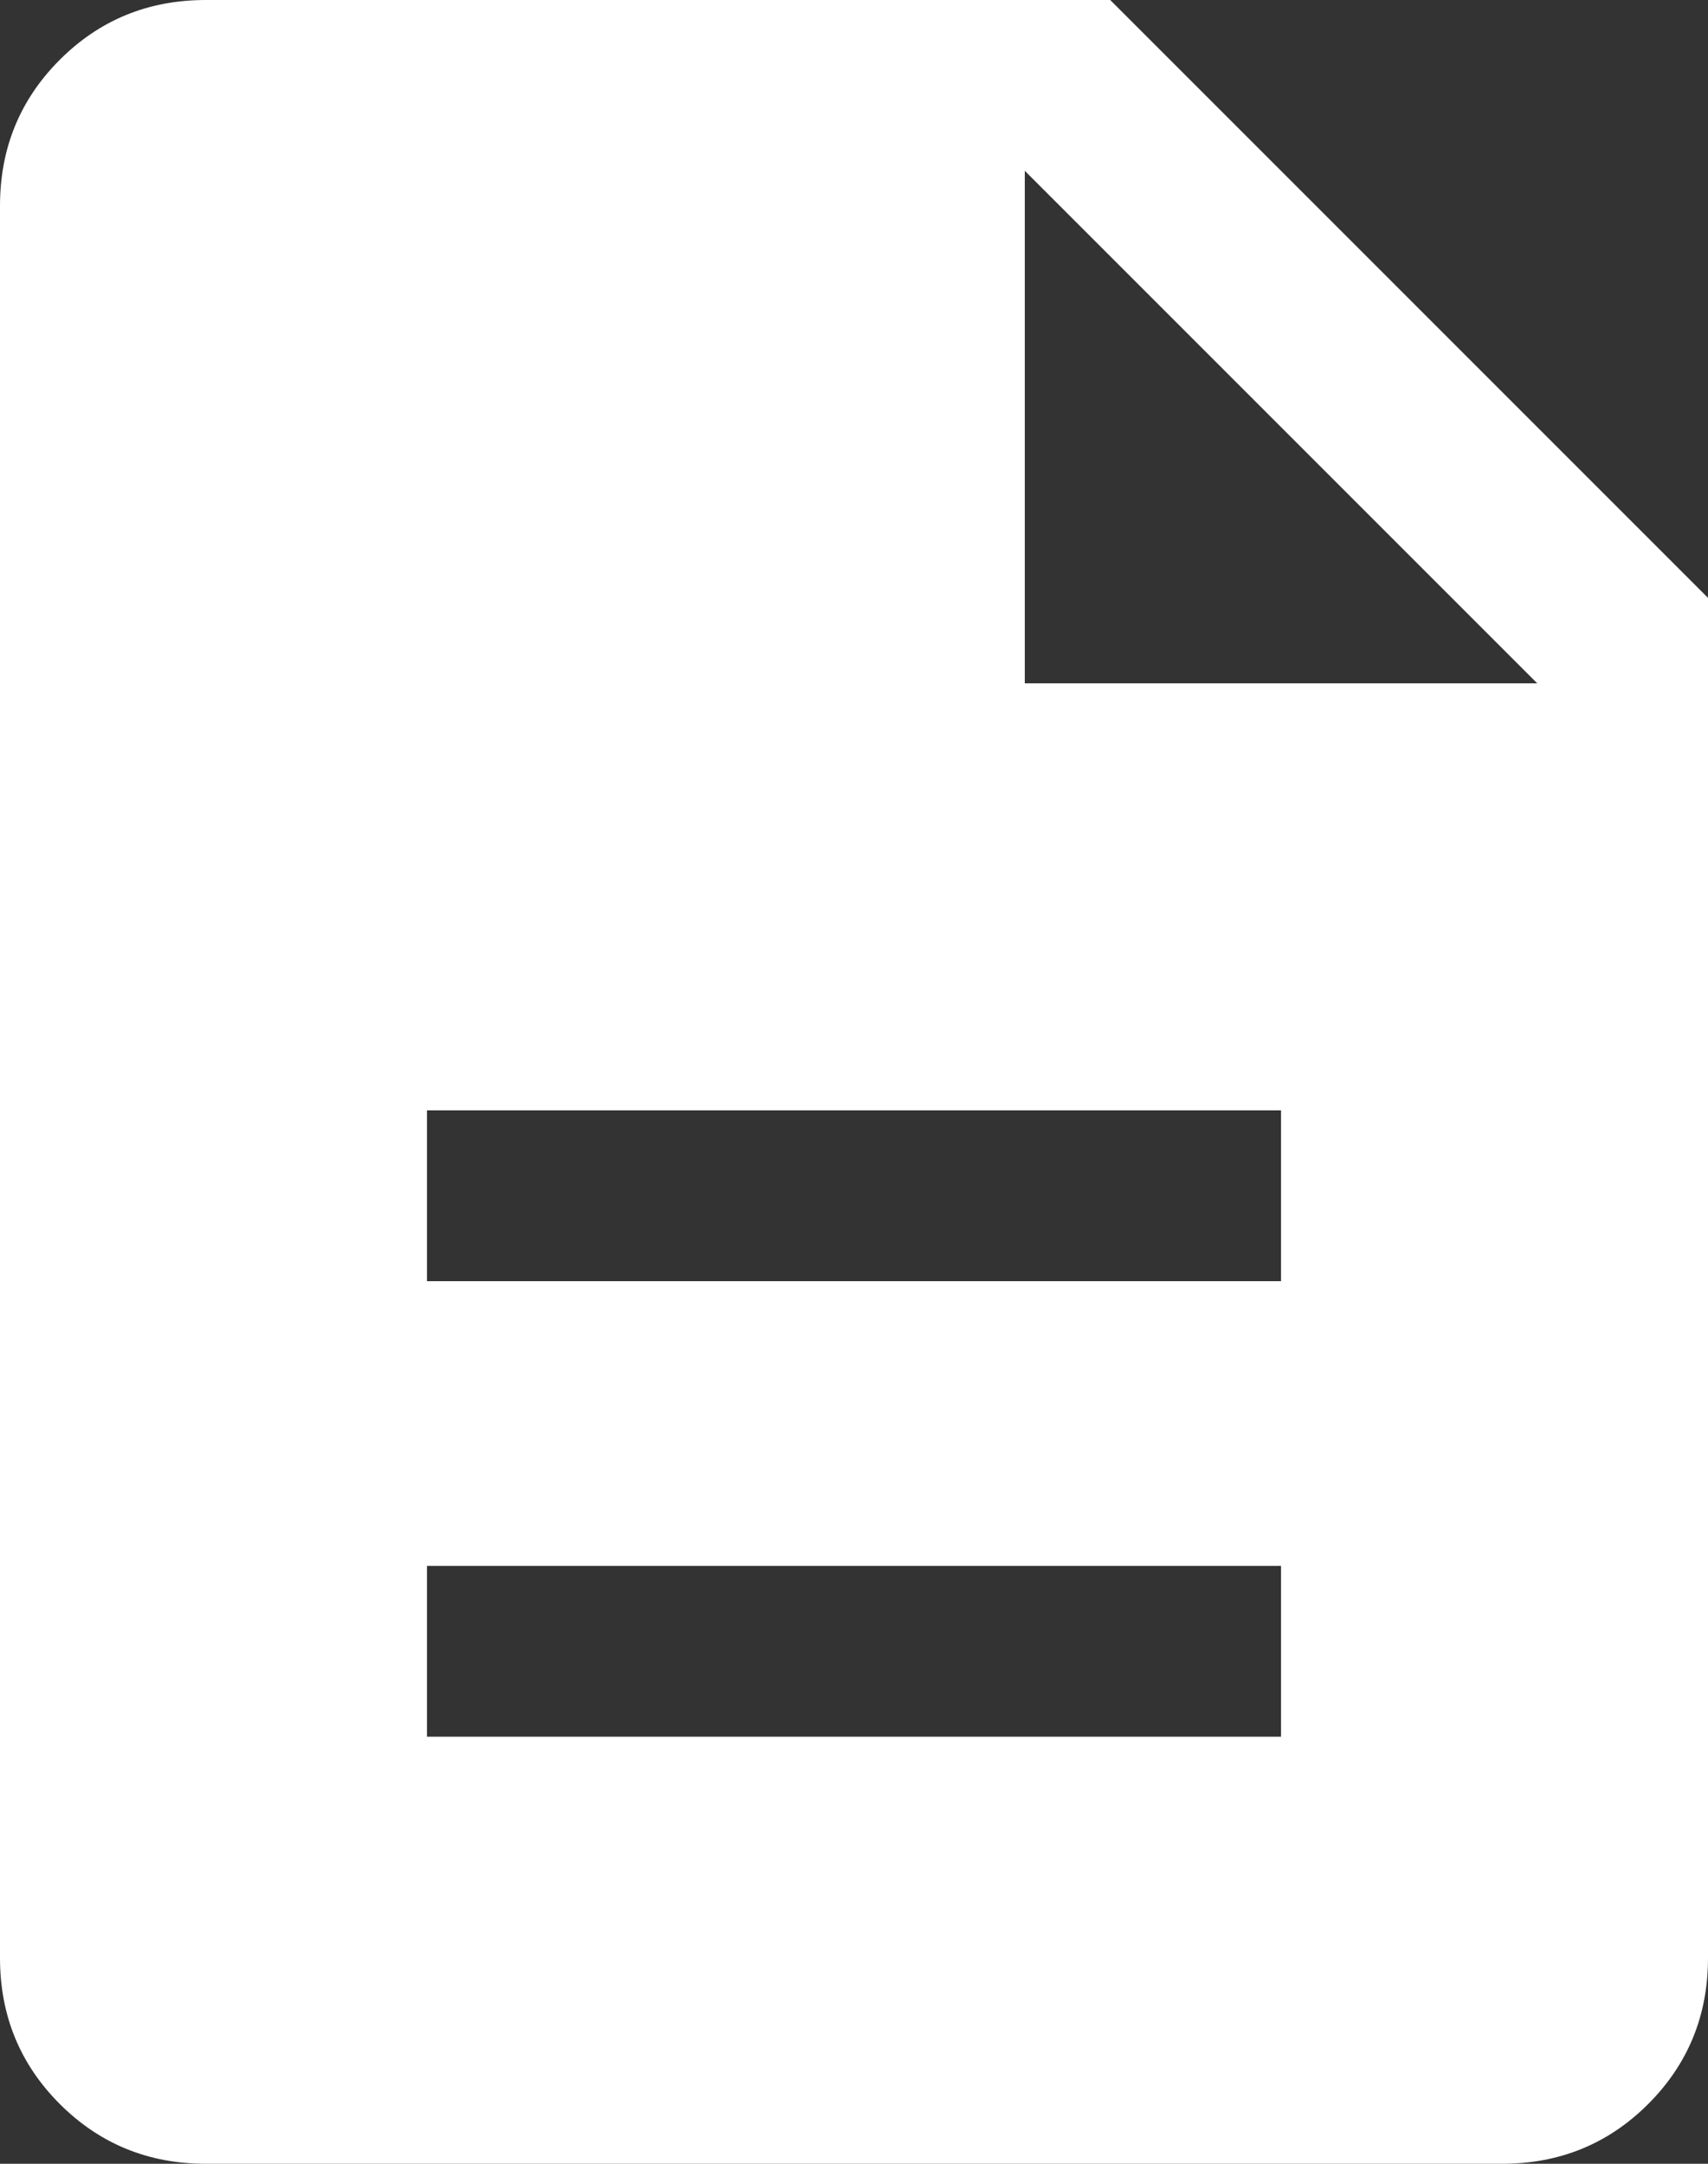<svg width="30" height="38" viewBox="0 0 30 38" fill="none" xmlns="http://www.w3.org/2000/svg">
<rect x="0" y="0" width="30" height="38" fill="#333333" stroke="none"/>
<path d="M7.5 30.5H22.5V27.5H7.5V30.5ZM7.5 22.5H22.5V19.5H7.5V22.5ZM3.615 38C2.605 38 1.75 37.65 1.05 36.95C0.35 36.25 0 35.395 0 34.385V3.615C0 2.605 0.35 1.75 1.05 1.05C1.75 0.35 2.605 0 3.615 0H19.5L30 10.5V34.385C30 35.395 29.65 36.25 28.95 36.95C28.25 37.65 27.395 38 26.384 38H3.615ZM18 12H27L18 3V12Z" fill="white"/>
</svg>
